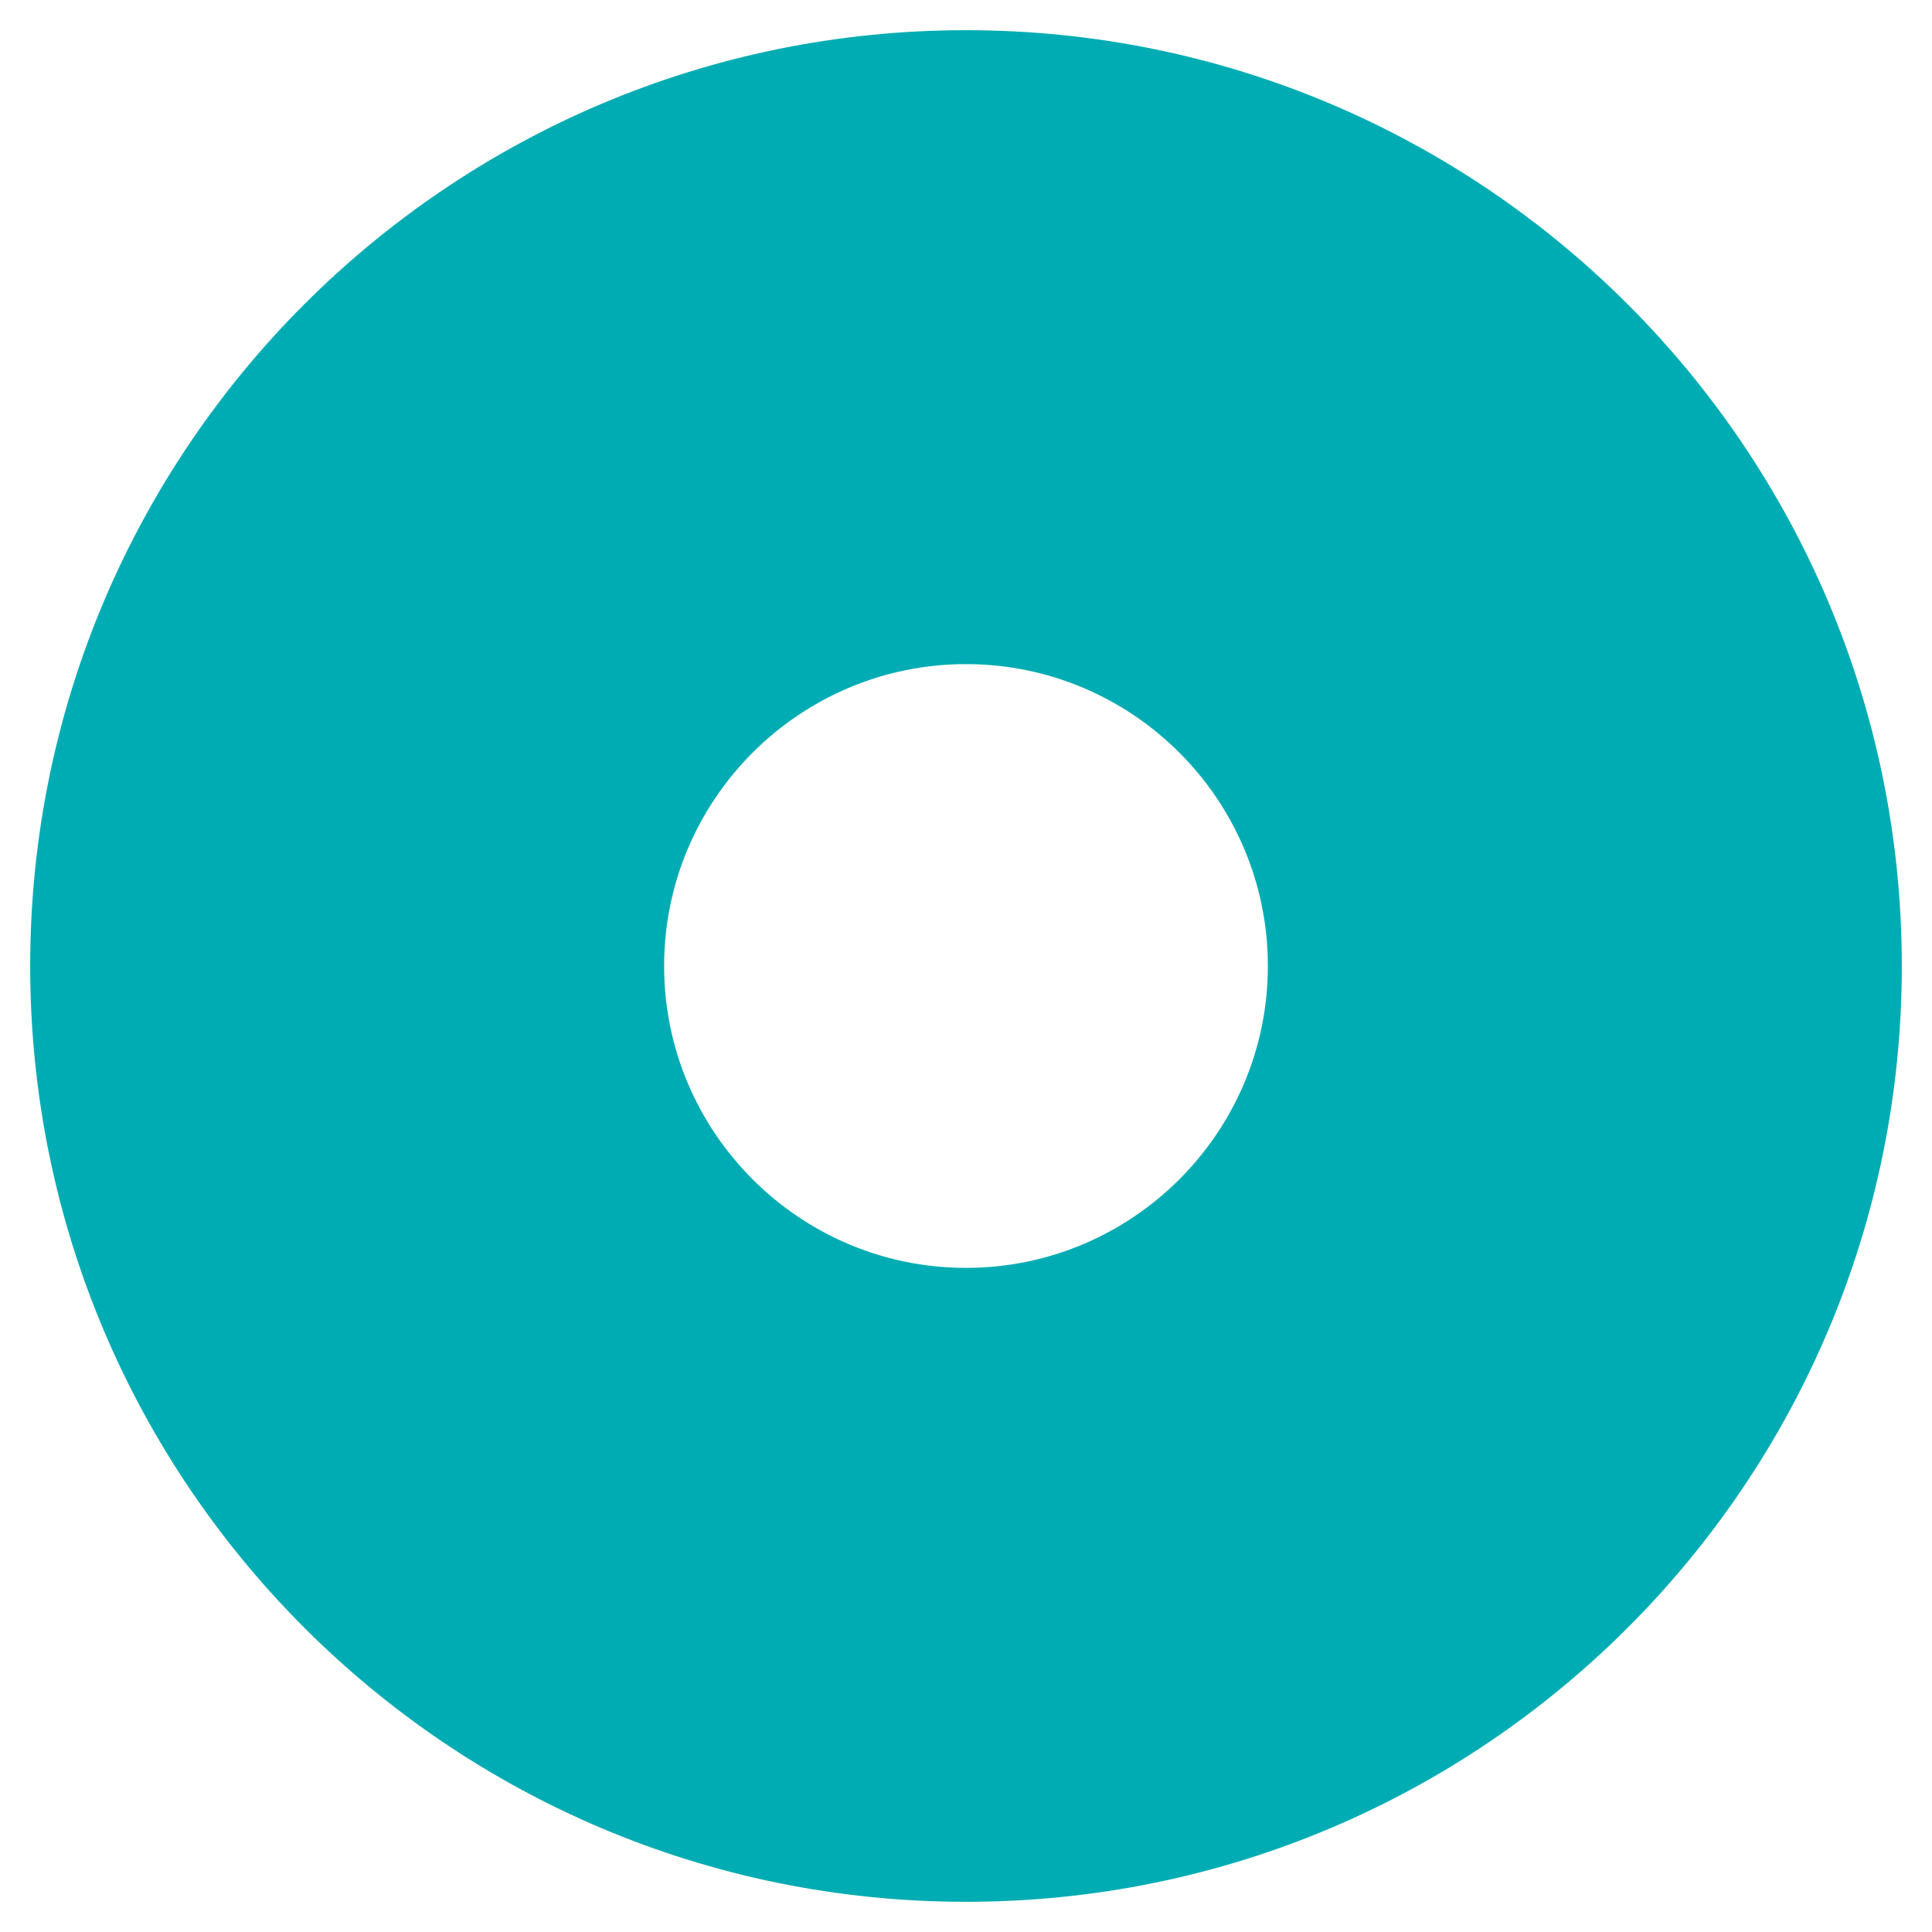 <svg xmlns="http://www.w3.org/2000/svg" aria-hidden="true" fill="#00ACB3" class="e-font-icon-svg e-fas-dot-circle" viewBox="0 0 512 512"><path d="M256 8C119.033 8 8 119.033 8 256s111.033 248 248 248 248-111.033 248-248S392.967 8 256 8zm80 248c0 44.112-35.888 80-80 80s-80-35.888-80-80 35.888-80 80-80 80 35.888 80 80z"></path></svg>